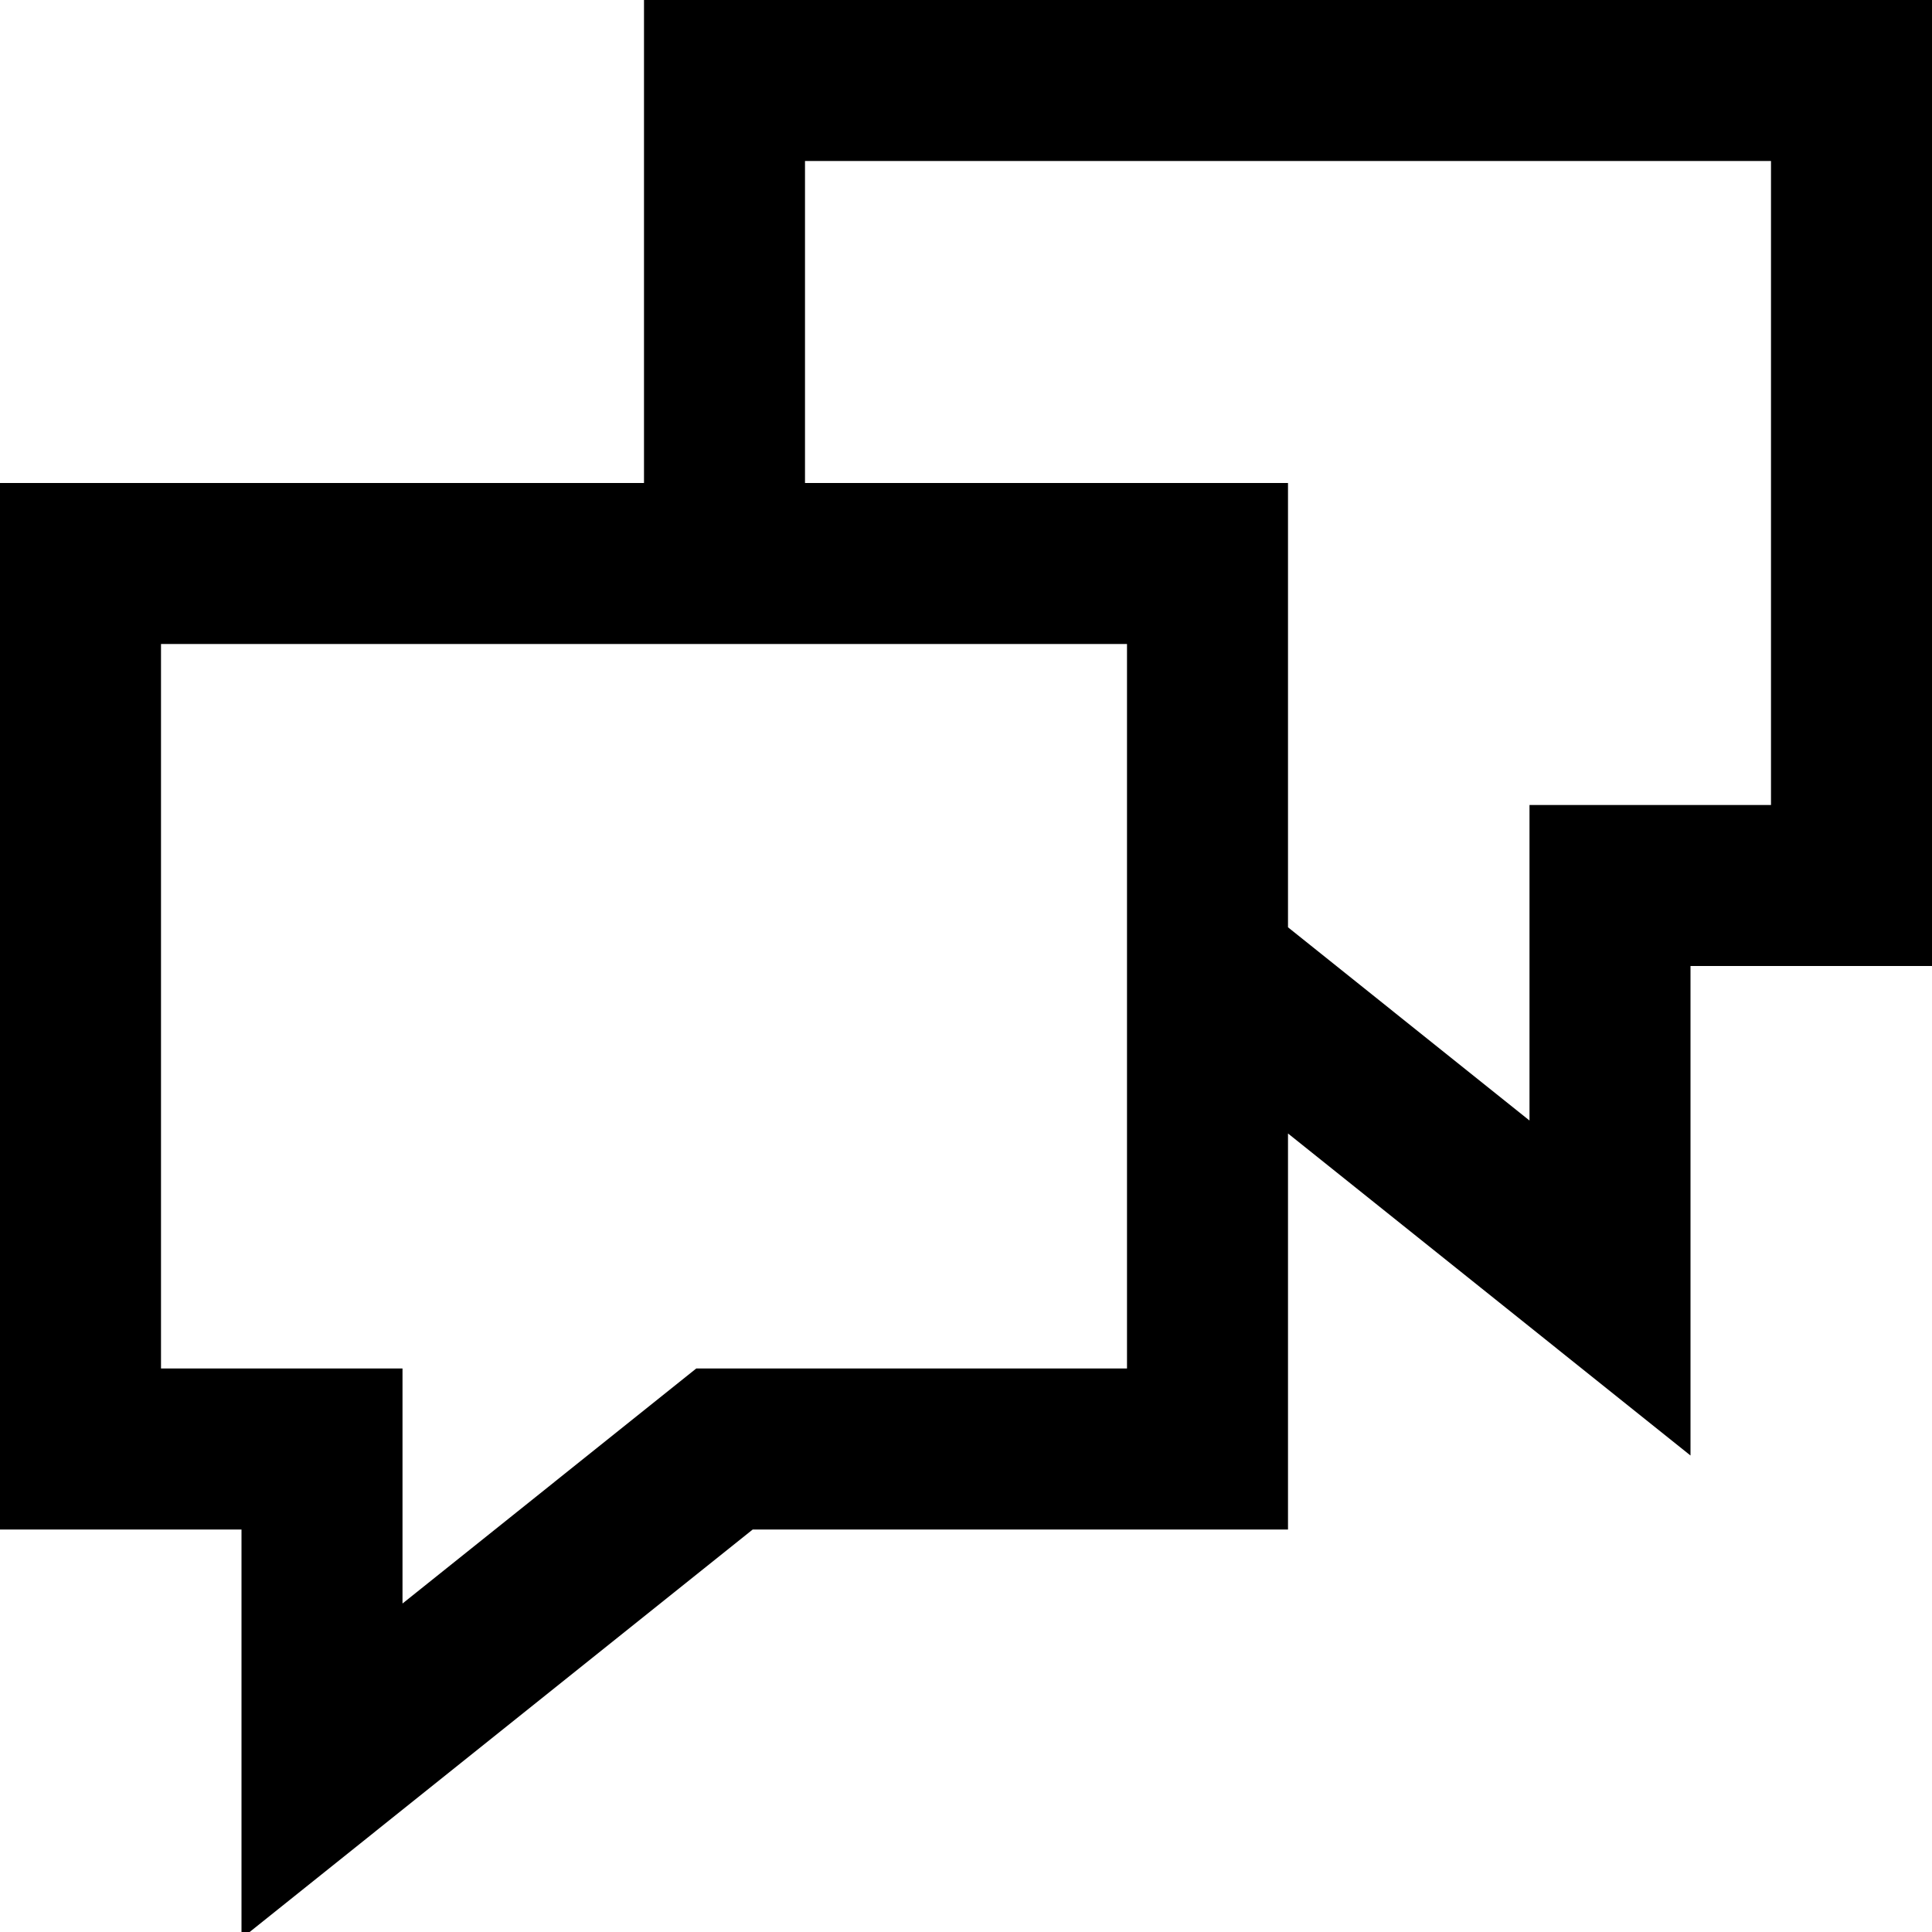 <?xml version="1.0" encoding="utf-8"?>
<svg width="800px" height="800px" viewBox="0 0 24 24" xmlns="http://www.w3.org/2000/svg">
  <path fill="none" stroke="#000000" stroke-width="2" d="M9,7 L9,1 L23,1 L23,11 L20,11 L20,16 L15,12 M1,7 L15,7 L15,18 L9,18 L4,22 L4,18 L1,18 L1,7 Z"/>
</svg>